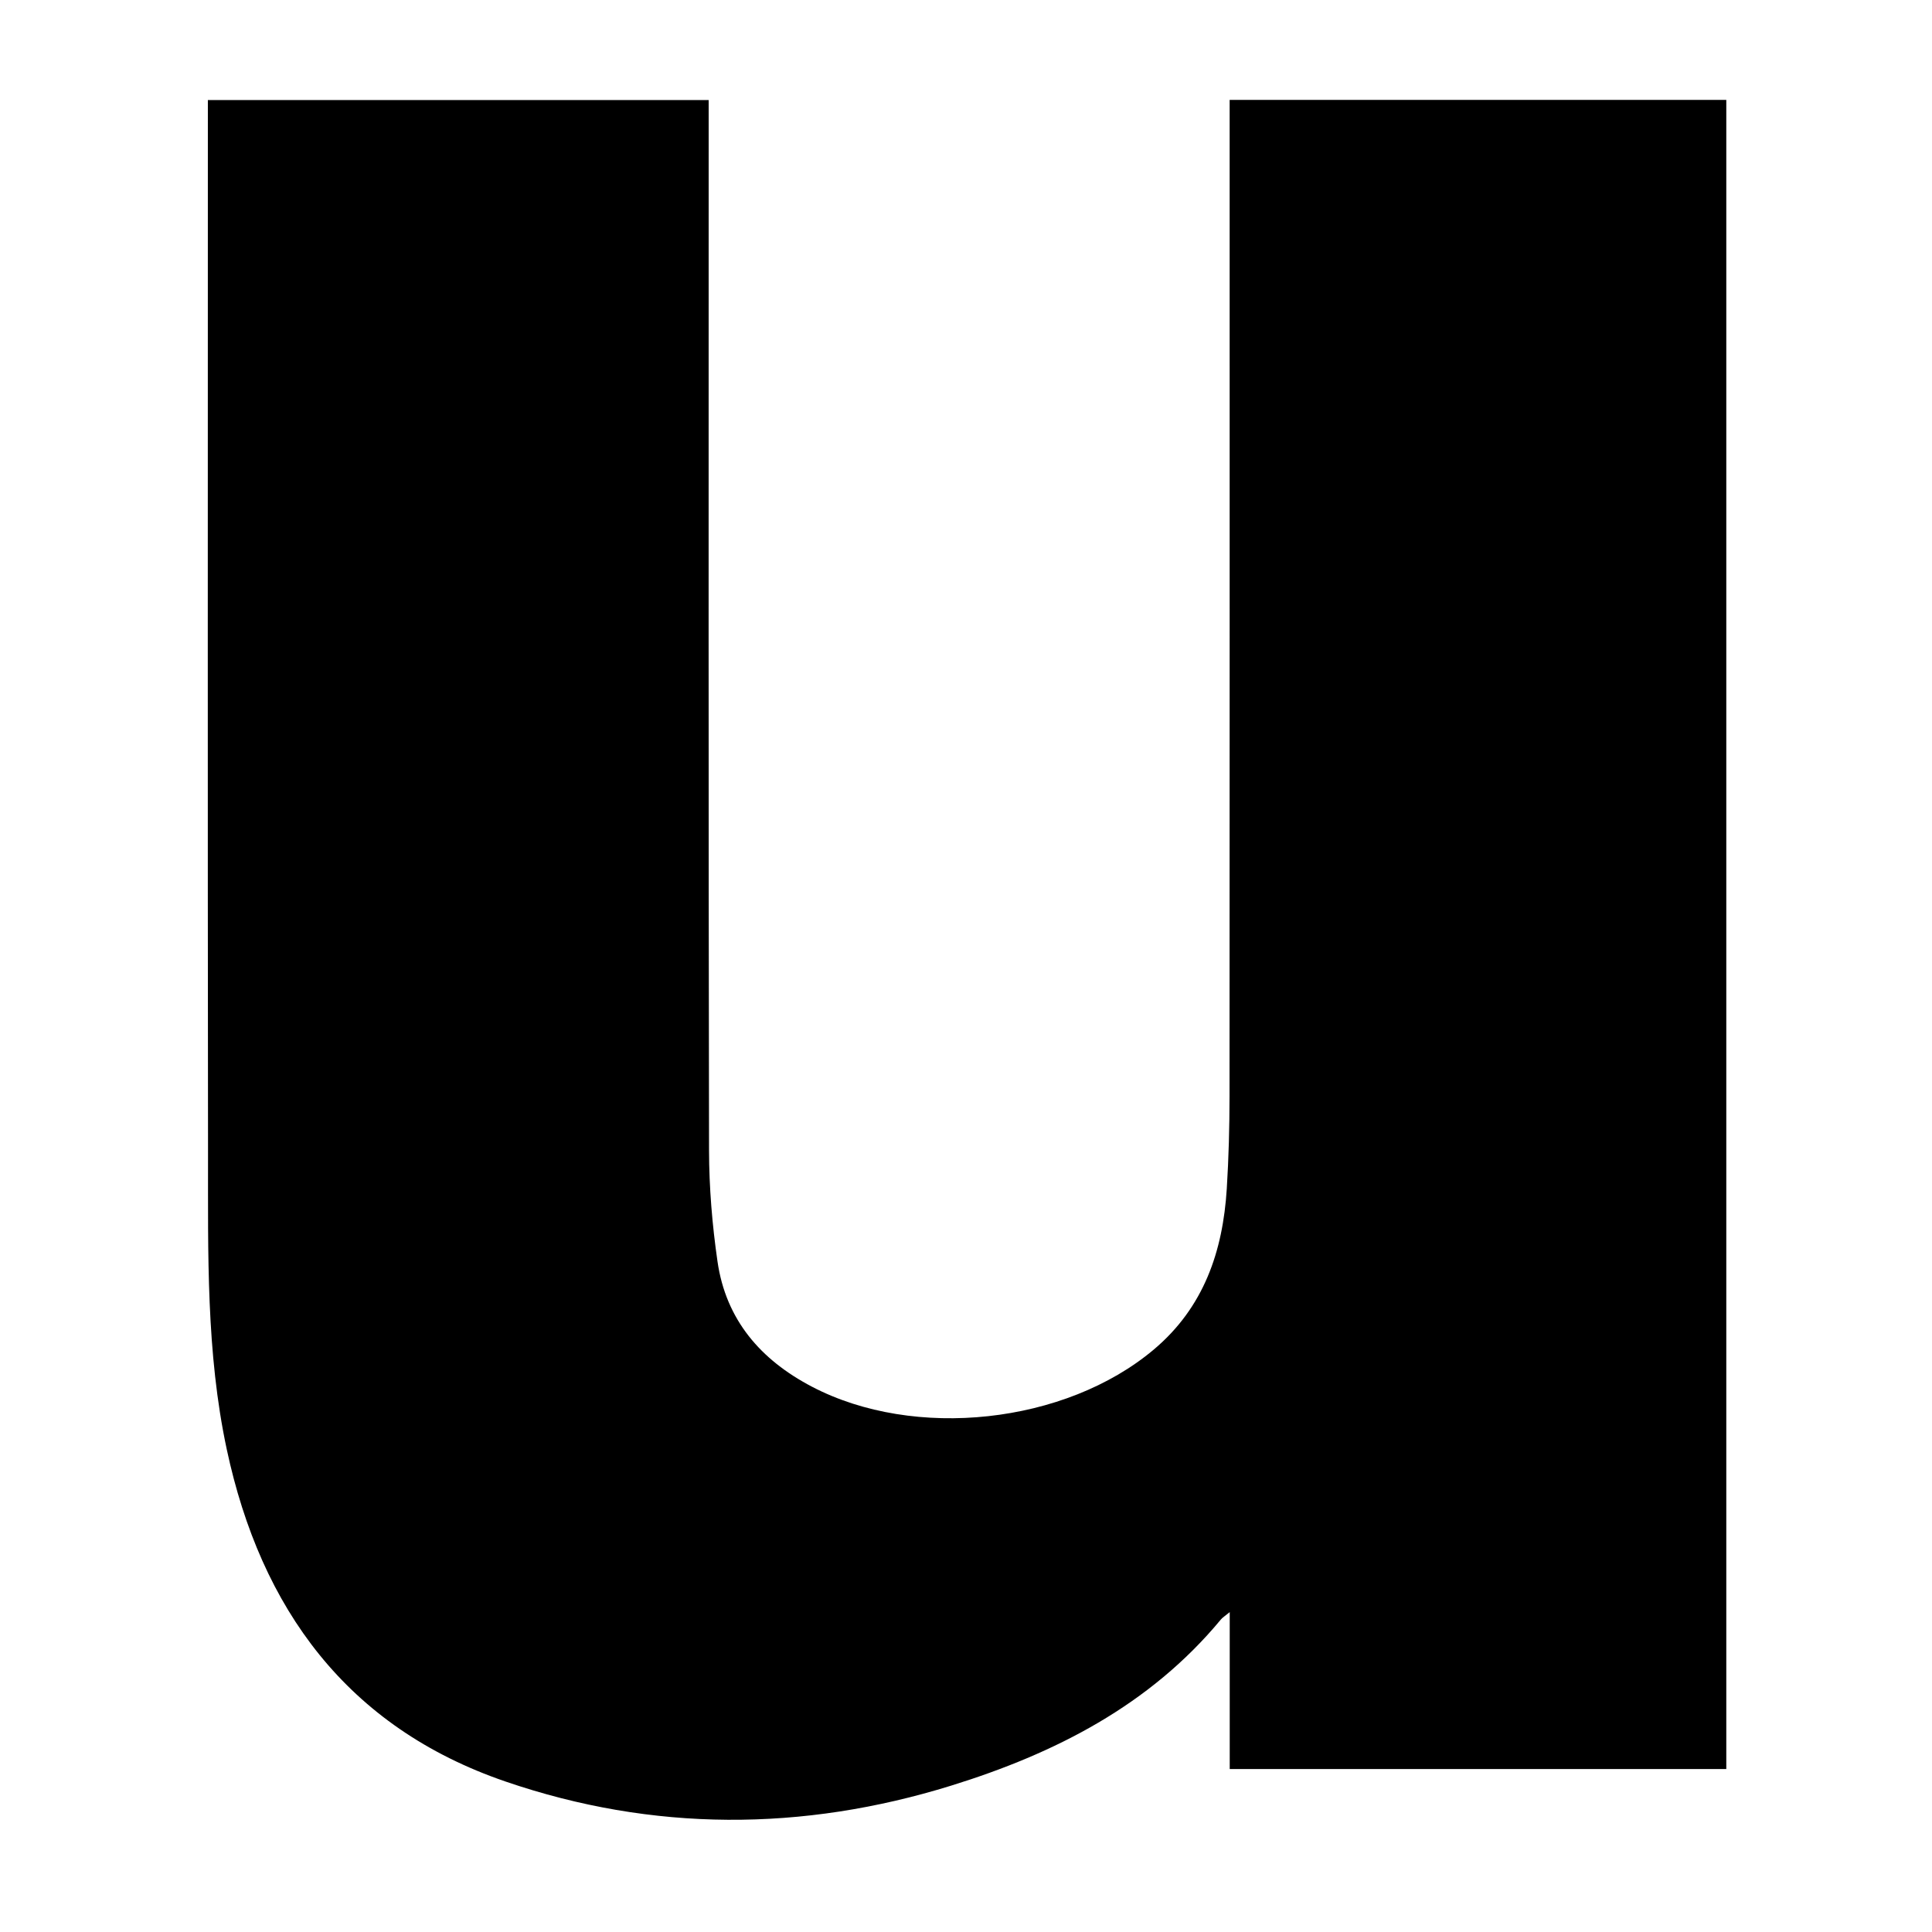 <?xml version="1.0" encoding="utf-8"?>
<!-- Generator: Adobe Illustrator 25.2.1, SVG Export Plug-In . SVG Version: 6.00 Build 0)  -->
<svg version="1.1" id="Ebene_1" xmlns="http://www.w3.org/2000/svg" xmlns:xlink="http://www.w3.org/1999/xlink" x="0px" y="0px"
	 viewBox="0 0 562 562" style="enable-background:new 0 0 562 562;" xml:space="preserve">
    <style>
    @media (prefers-color-scheme: dark) {
          path {
            fill: #fff;
          }
        }
    </style>
<g>
	<path d="M357.715,468.952c-1.416,1.166-2.101,1.571-2.579,2.147c-20.684,24.97-48.299,38.97-78.431,48.317
		c-43.233,13.411-86.839,13.495-129.698-1.203c-46.008-15.778-71.131-50.241-81.044-96.606
		c-6.032-28.213-5.415-57.013-5.45-85.668c-0.124-100.359-0.048-200.719-0.048-301.078c0-1.811,0-3.621,0-5.764
		c48.631,0,96.864,0,145.679,0c0,2.251,0,4.363,0,6.475c0,99.692-0.074,199.385,0.107,299.077
		c0.02,10.784,0.92,21.651,2.466,32.327c2.452,16.931,12.509,28.571,27.462,36.395
		c29.857,15.622,73.708,10.857,99.435-10.79c14.572-12.261,20.11-28.565,21.245-46.814
		c0.558-8.977,0.794-17.987,0.799-26.982c0.055-94.358,0.034-188.715,0.034-283.073c0-2.129,0-4.258,0-6.66
		c48.391,0,96.292,0,144.469,0c0,161.907,0,323.549,0,485.545c-48.032,0-95.928,0-144.447,0
		C357.715,499.608,357.715,484.74,357.715,468.952z"/>
</g>
</svg>
